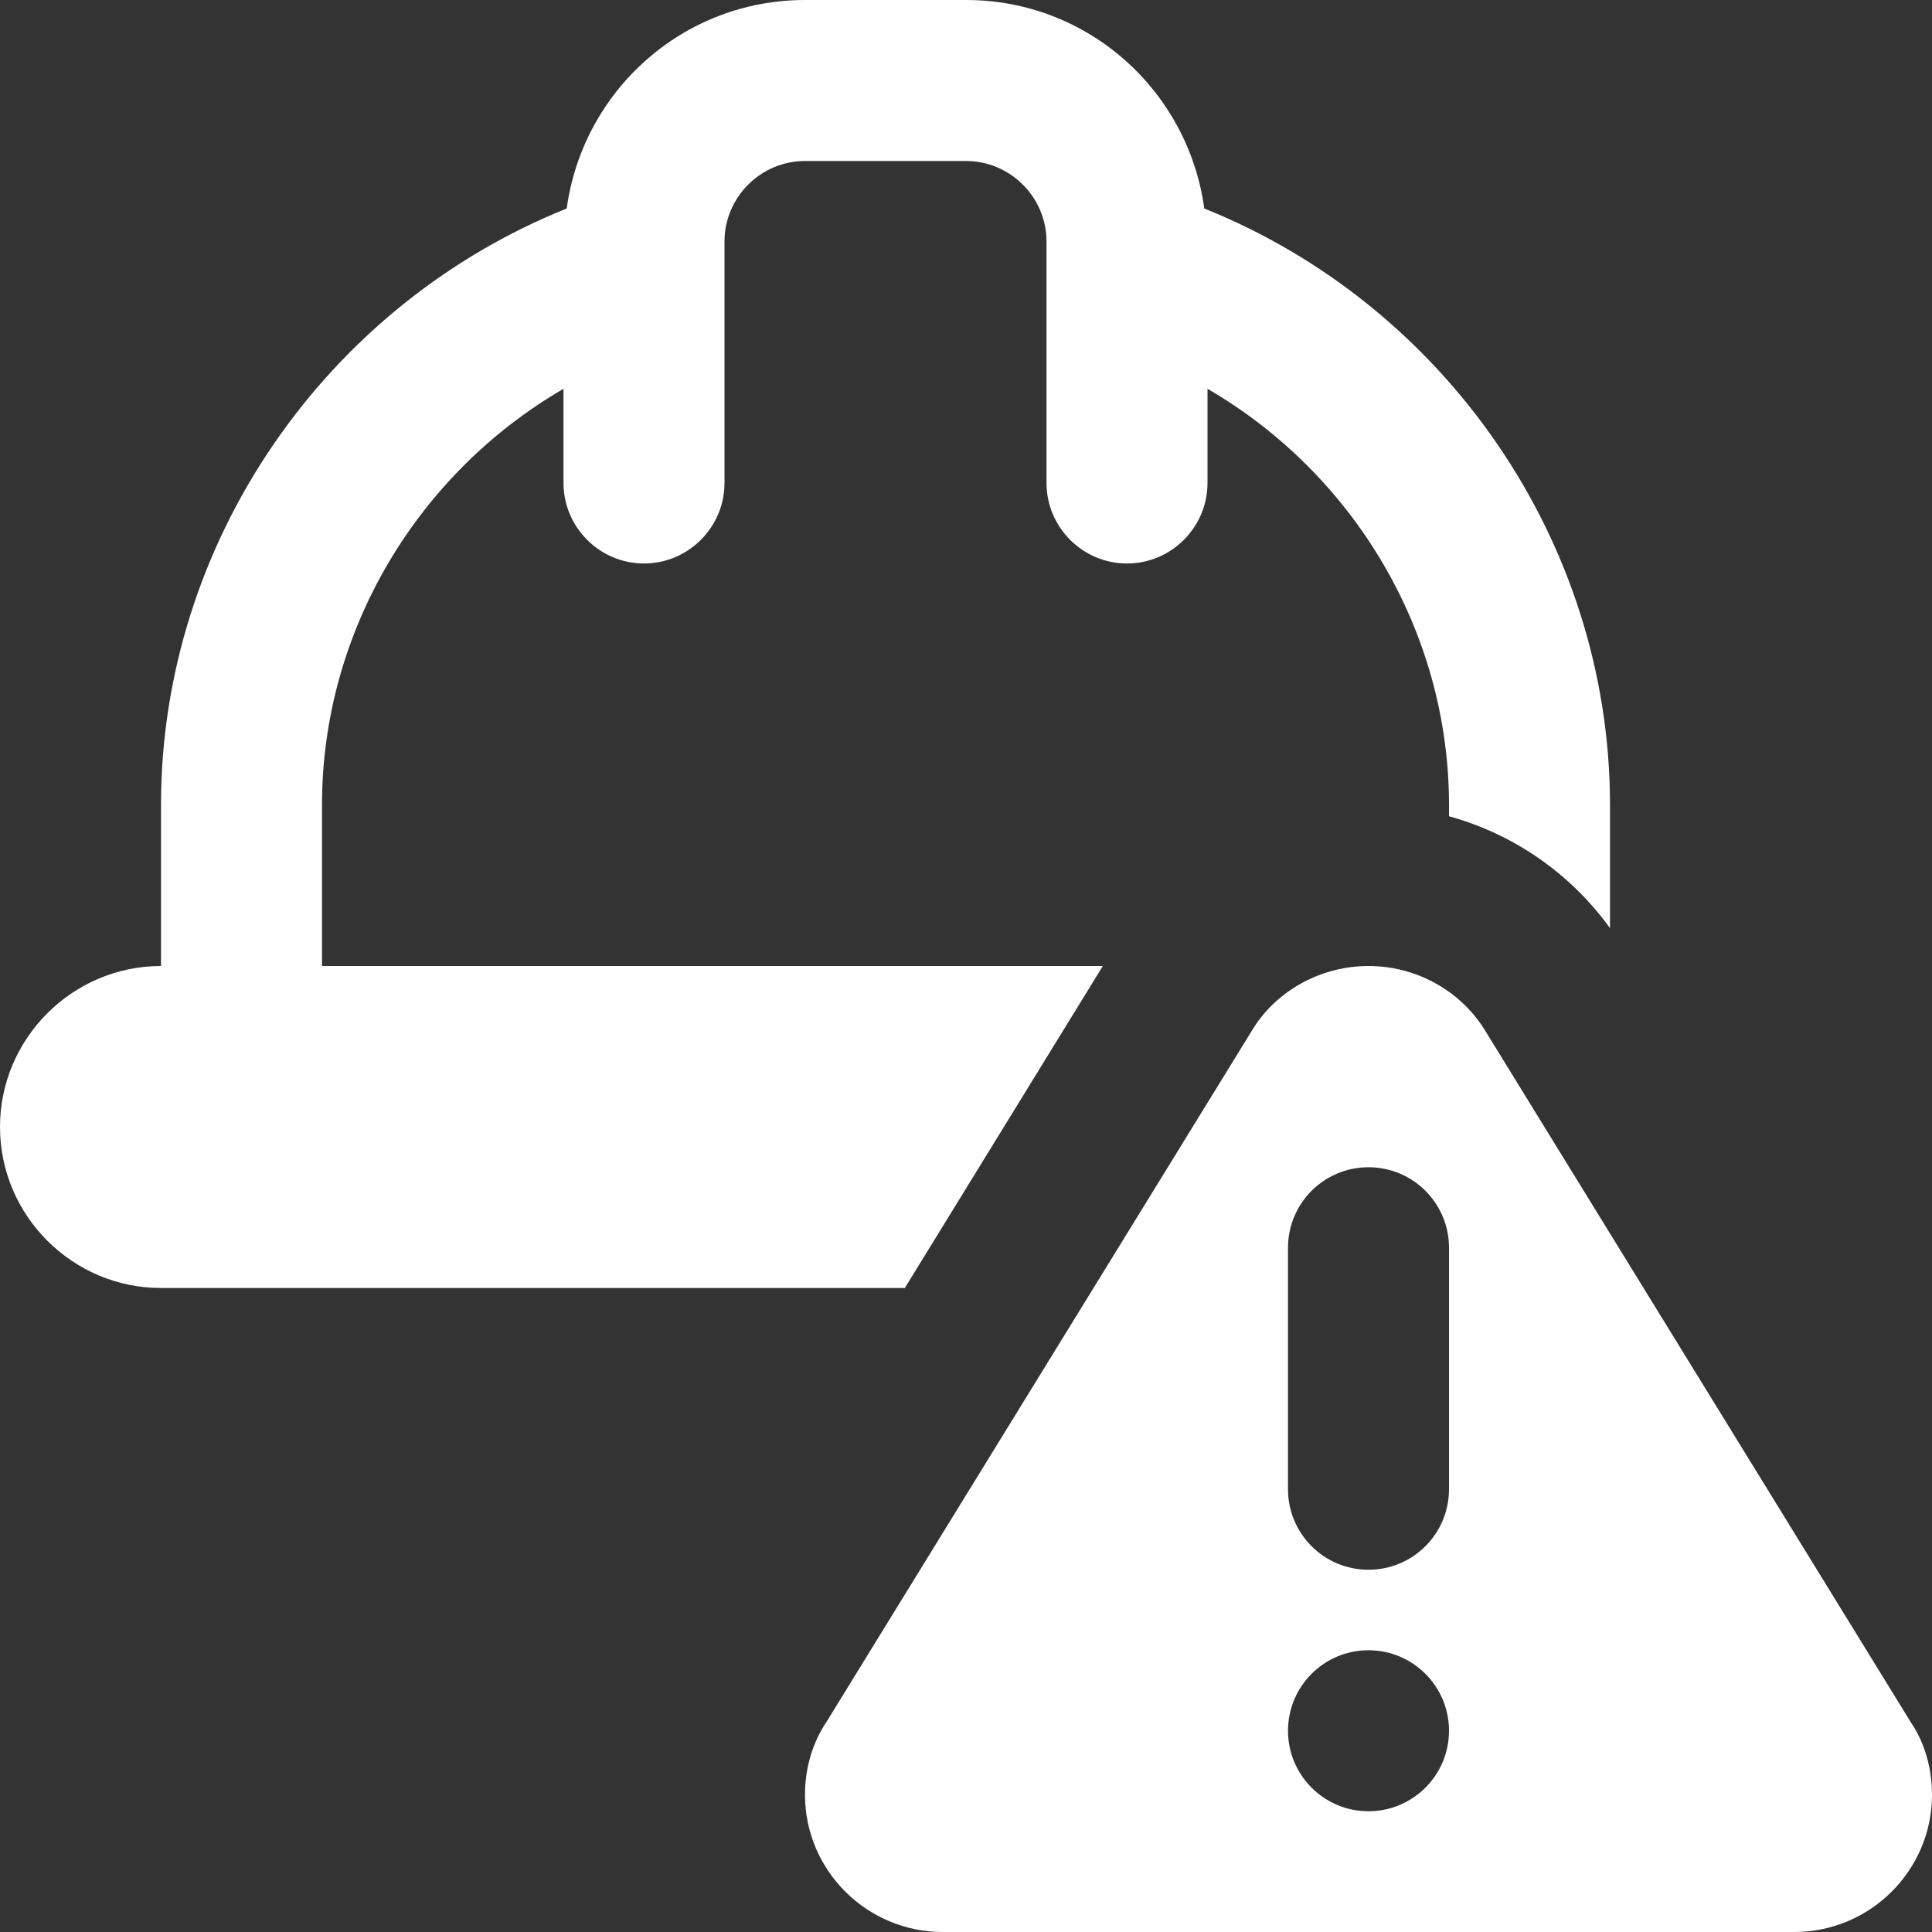 <svg id="bold" height="512" viewBox="0 0 24 24" width="512" xmlns="http://www.w3.org/2000/svg" fill="rgb(255, 255, 255)"><rect x="0" y="0" width="24" height="24" fill="#333333" stroke="none"/><path d="m23.744 21.406-5.28-8.579c-.301-.51-.861-.827-1.464-.827s-1.163.317-1.456.815l-5.271 8.565c-.179.265-.273.581-.273.915 0 .94.768 1.705 1.712 1.705h10.576c.944 0 1.712-.765 1.712-1.705 0-.334-.094-.65-.256-.889zm-6.744 1.094c-.552 0-1-.448-1-1s.448-1 1-1 1 .448 1 1-.448 1-1 1zm1-4c0 .552-.447 1-1 1s-1-.448-1-1v-3c0-.552.447-1 1-1s1 .448 1 1z"/><path d="m14.96 2.59c-.2-1.46-1.44-2.59-2.96-2.59h-2c-1.52 0-2.76 1.13-2.96 2.59-2.99 1.2-5.04 4.14-5.04 7.41v2c-1.1 0-2 .9-2 2s.9 2 2 2h9.24l2.46-4h-9.7v-2c0-2.16 1.19-4.12 3-5.17v1.17c0 .55.45 1 1 1s1-.45 1-1v-3c0-.55.45-1 1-1h2c.55 0 1 .45 1 1v3c0 .55.45 1 1 1s1-.45 1-1v-1.17c1.81 1.05 3 3.01 3 5.17v.14c.8.22 1.51.71 2 1.39v-1.53c0-3.27-2.05-6.21-5.04-7.41z"/></svg>